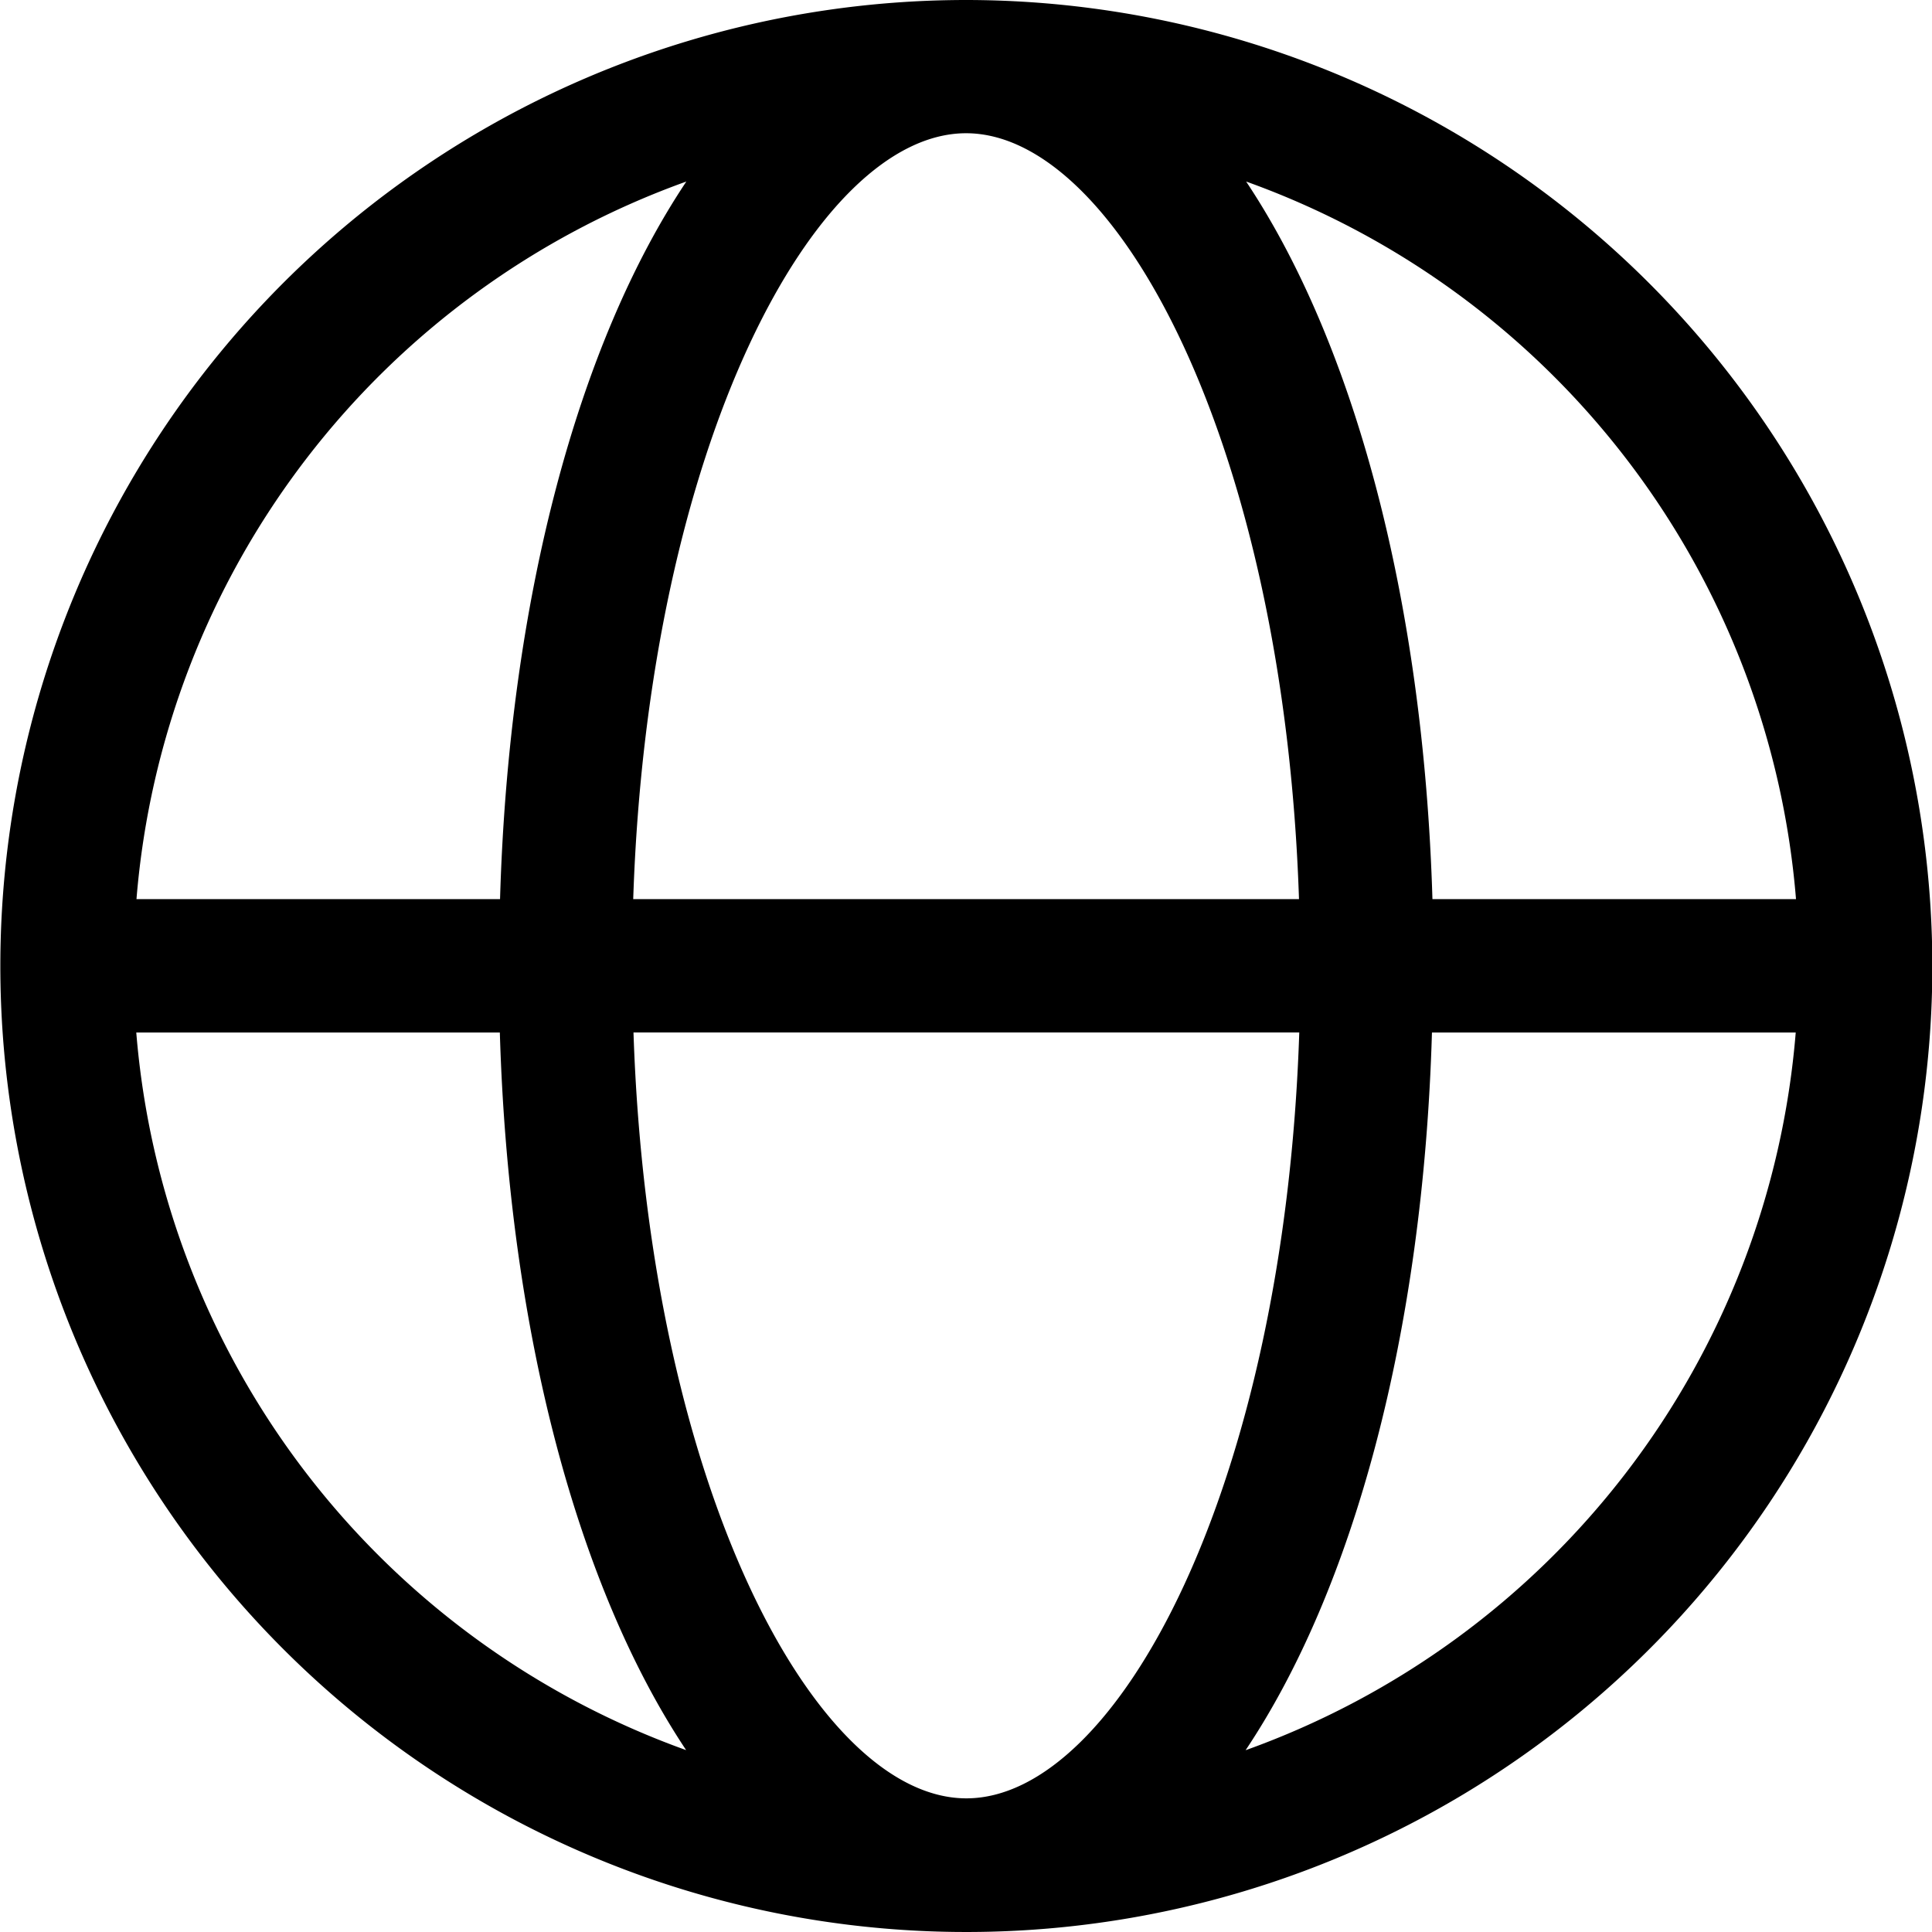 <svg id="Component_28_1" data-name="Component 28 – 1" xmlns="http://www.w3.org/2000/svg" xmlns:xlink="http://www.w3.org/1999/xlink" width="28" height="28" viewBox="0 0 28 28">
  <defs>
    <clipPath id="clip-path">
      <rect id="Rectangle_111" data-name="Rectangle 111" width="28" height="28" transform="translate(-0.005 0)" fill="none"/>
    </clipPath>
  </defs>
  <g id="Group_42" data-name="Group 42" transform="translate(0.005 0)" clip-path="url(#clip-path)">
    <path id="Path_49" data-name="Path 49" d="M14,0a14,14,0,1,0,14,14A14.013,14.013,0,0,0,14,0M26.02,13.031H20.755c-.131-4.366-1.145-8.067-2.7-10.4a12.089,12.089,0,0,1,7.969,10.4M14,26.063c-2.184,0-4.605-4.511-4.824-11.1h9.649c-.218,6.588-2.639,11.1-4.825,11.1M9.172,13.031c.219-6.588,2.64-11.1,4.824-11.1s4.607,4.511,4.825,11.1Zm.77-10.4c-1.557,2.329-2.572,6.03-2.7,10.4H1.973a12.091,12.091,0,0,1,7.969-10.4M1.973,14.964H7.239c.13,4.367,1.145,8.067,2.7,10.4a12.092,12.092,0,0,1-7.969-10.4m16.078,10.4c1.558-2.329,2.572-6.03,2.7-10.4H26.02a12.09,12.09,0,0,1-7.969,10.4" transform="translate(0 0)"/>
  </g>
</svg>
